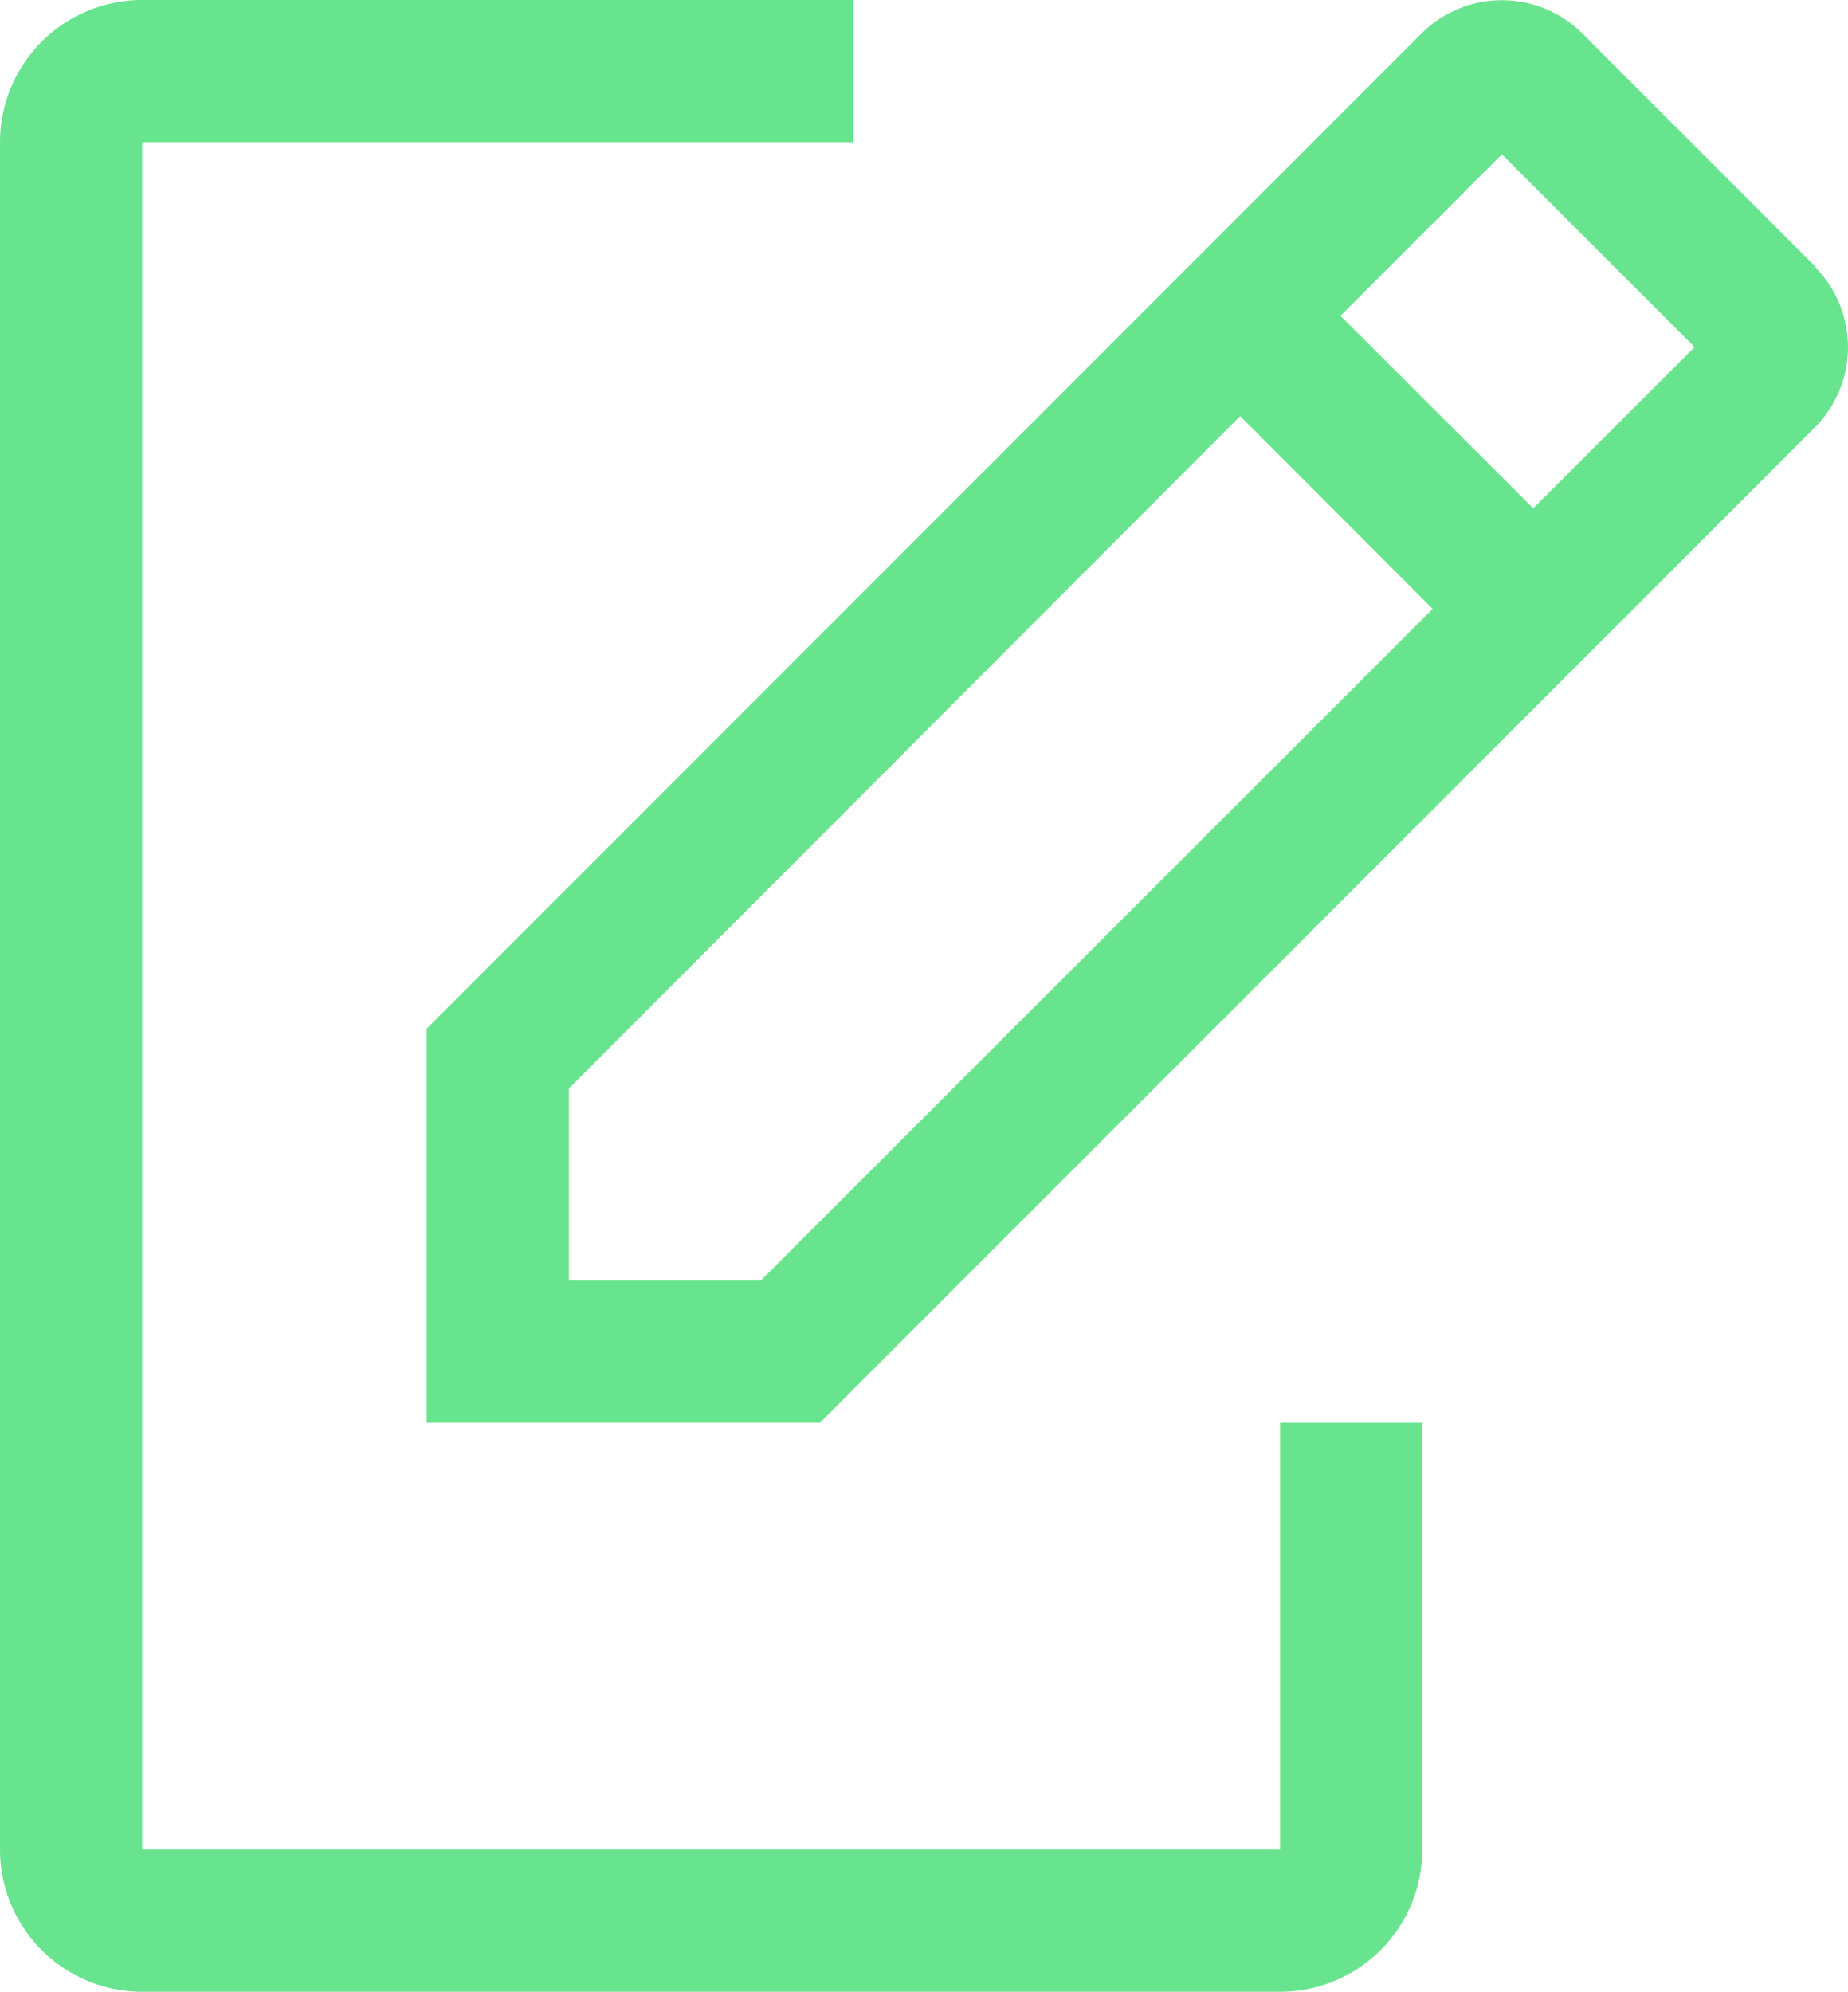 <svg xmlns="http://www.w3.org/2000/svg" width="29.209" height="31.472" viewBox="0 0 29.209 31.472">
  <g id="request-quote" transform="translate(-6 -3)">
    <path id="Path_286" data-name="Path 286" d="M26.232,25.48v6.744H8.248V5.248h11.24V3H8.248A2.248,2.248,0,0,0,6,5.248V32.224a2.248,2.248,0,0,0,2.248,2.248H26.232a2.248,2.248,0,0,0,2.248-2.248V25.48Z" transform="translate(0)" fill="#69e48e"/>
    <path id="Path_287" data-name="Path 287" d="M36.963,7.227,33.254,3.518a1.8,1.8,0,0,0-2.518,0L15,19.254v6.227h6.216L36.951,9.745a1.8,1.8,0,0,0,0-2.518ZM20.283,23.233H17.248V20.2L27.858,9.576,30.9,12.622Zm12.207-12.2L29.443,7.991,31.995,5.44l3.046,3.046Z" transform="translate(-2.256 -0.001)" fill="#69e48e"/>
  </g>
</svg>
